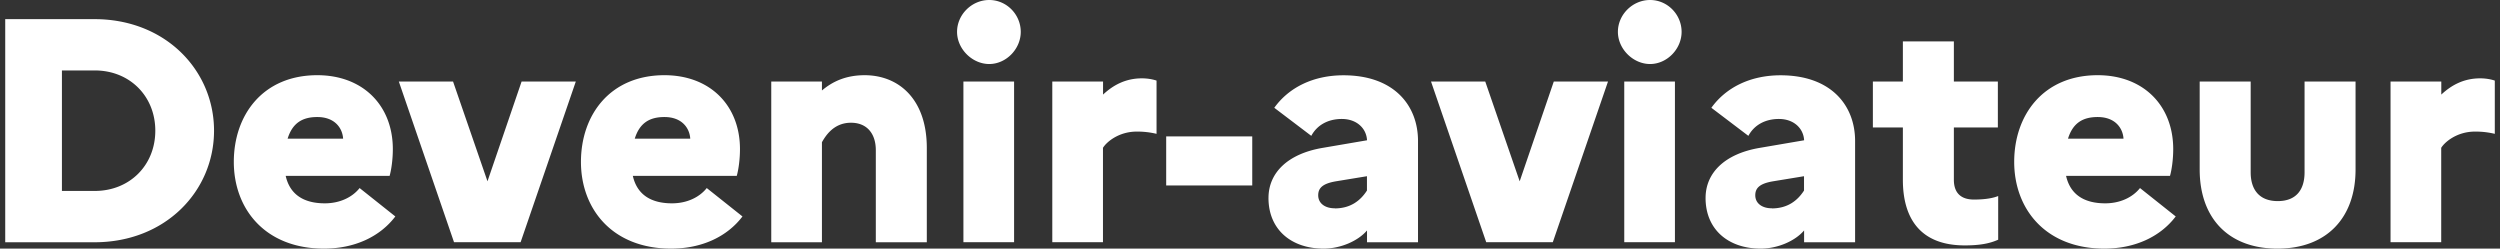 <svg xmlns="http://www.w3.org/2000/svg" version="1.1" viewBox="0 0 181 18"><rect x="0" y="0" width="181" height="18" fill="#333333" stroke="none"/><path d="M.378 1.386h6.464c5.148 0 8.654 3.715 8.654 8.077S11.99 17.54 6.842 17.54H.378V1.386zm4.105 3.715v8.723h2.376c2.539 0 4.385-1.869 4.385-4.362S9.398 5.1 6.859 5.1H4.483zM23.456 18c-4.269 0-6.528-2.883-6.528-6.278s2.102-6.278 6.045-6.278c3.302 0 5.468 2.19 5.468 5.352 0 .786-.116 1.526-.233 1.939h-7.524c.303 1.339 1.293 1.986 2.836 1.986 1.083 0 1.986-.437 2.516-1.106l2.586 2.056C27.516 17.127 25.693 18 23.451 18h.006zm-2.632-7.961h4.018c-.047-.763-.6-1.566-1.869-1.566-1.083 0-1.799.437-2.149 1.566zM32.802 5.905l2.492 7.221 2.469-7.221h3.925l-3.995 11.629h-4.822L28.876 5.905h3.925zM48.589 18c-4.269 0-6.528-2.883-6.528-6.278s2.102-6.278 6.045-6.278c3.302 0 5.468 2.19 5.468 5.352 0 .786-.116 1.526-.233 1.939h-7.524c.303 1.339 1.293 1.986 2.836 1.986 1.083 0 1.986-.437 2.516-1.106l2.586 2.056C52.649 17.127 50.826 18 48.584 18h.006zm-2.632-7.961h4.018c-.047-.763-.6-1.566-1.869-1.566-1.083 0-1.799.437-2.149 1.566zM55.839 5.905h3.669v.646c.763-.646 1.73-1.106 3.092-1.106 2.469 0 4.501 1.73 4.501 5.264v6.831h-3.692v-6.668c0-1.176-.623-1.986-1.799-1.986-1.293 0-1.869 1.013-2.102 1.409v7.244h-3.669V5.905zM69.291 2.306C69.291 1.06 70.351 0 71.62 0s2.283 1.06 2.283 2.306-1.06 2.329-2.283 2.329-2.329-1.083-2.329-2.329zm.46 3.599h3.669v11.629h-3.669V5.905zM76.192 5.905h3.669v.943c.716-.67 1.613-1.176 2.813-1.176.413 0 .786.07 1.06.163V9.69a5.929 5.929 0 00-1.433-.163c-1.339 0-2.213.786-2.446 1.176v6.831h-3.669V5.905h.006zM90.663 9.876v3.552h-6.231V9.876h6.231zM91.839 14.331c0-1.799 1.363-3.185 3.902-3.622l3.232-.553c-.047-.879-.763-1.543-1.823-1.543-.967 0-1.776.413-2.213 1.223l-2.679-2.032c1.06-1.479 2.836-2.353 5.008-2.353 3.692 0 5.398 2.213 5.398 4.752v7.337h-3.692v-.856c-.646.763-1.916 1.316-3.139 1.316-2.353 0-3.995-1.386-3.995-3.669zm4.799.757c1.153 0 1.869-.577 2.329-1.293v-1.037l-2.236.367c-.967.163-1.293.483-1.293 1.013 0 .577.483.943 1.2.943v.006zM107.533 5.905l2.492 7.221 2.469-7.221h3.925l-3.995 11.629h-4.822l-3.995-11.629h3.925zM117.136 2.306c0-1.246 1.06-2.306 2.329-2.306s2.283 1.06 2.283 2.306-1.06 2.329-2.283 2.329-2.329-1.083-2.329-2.329zm.46 3.599h3.669v11.629h-3.669V5.905zM123.484 14.331c0-1.799 1.363-3.185 3.902-3.622l3.232-.553c-.047-.879-.763-1.543-1.823-1.543-.967 0-1.776.413-2.213 1.223l-2.679-2.032c1.06-1.479 2.836-2.353 5.008-2.353 3.692 0 5.398 2.213 5.398 4.752v7.337h-3.692v-.856c-.646.763-1.916 1.316-3.139 1.316-2.353 0-3.995-1.386-3.995-3.669zm4.798.757c1.153 0 1.869-.577 2.329-1.293v-1.037l-2.236.367c-.967.163-1.293.483-1.293 1.013 0 .577.483.943 1.2.943v.006zM137.768 9.23h-2.172V5.905h2.172V2.999h3.692v2.906h3.185V9.23h-3.185v3.785c0 .926.483 1.433 1.456 1.433.856 0 1.409-.116 1.753-.256v3.162c-.623.28-1.339.413-2.423.413-3.162 0-4.478-1.893-4.478-4.752V9.23zM152.356 18c-4.269 0-6.528-2.883-6.528-6.278s2.102-6.278 6.045-6.278c3.302 0 5.468 2.19 5.468 5.352 0 .786-.116 1.526-.233 1.939h-7.524c.303 1.339 1.293 1.986 2.836 1.986 1.083 0 1.986-.437 2.516-1.106l2.586 2.056c-1.106 1.456-2.929 2.329-5.171 2.329h.006zm-2.632-7.961h4.018c-.047-.763-.6-1.566-1.869-1.566-1.083 0-1.799.437-2.149 1.566zM166.85 5.905h3.692v6.371c0 3.482-2.079 5.724-5.654 5.724s-5.631-2.236-5.631-5.724V5.905h3.692v6.575c0 1.223.6 2.079 1.962 2.079s1.939-.856 1.939-2.079V5.905zM173.081 5.905h3.669v.943c.716-.67 1.613-1.176 2.813-1.176.413 0 .786.07 1.06.163V9.69a5.929 5.929 0 00-1.433-.163c-1.339 0-2.213.786-2.446 1.176v6.831h-3.669V5.905h.006z" fill="#fff"/></svg>

